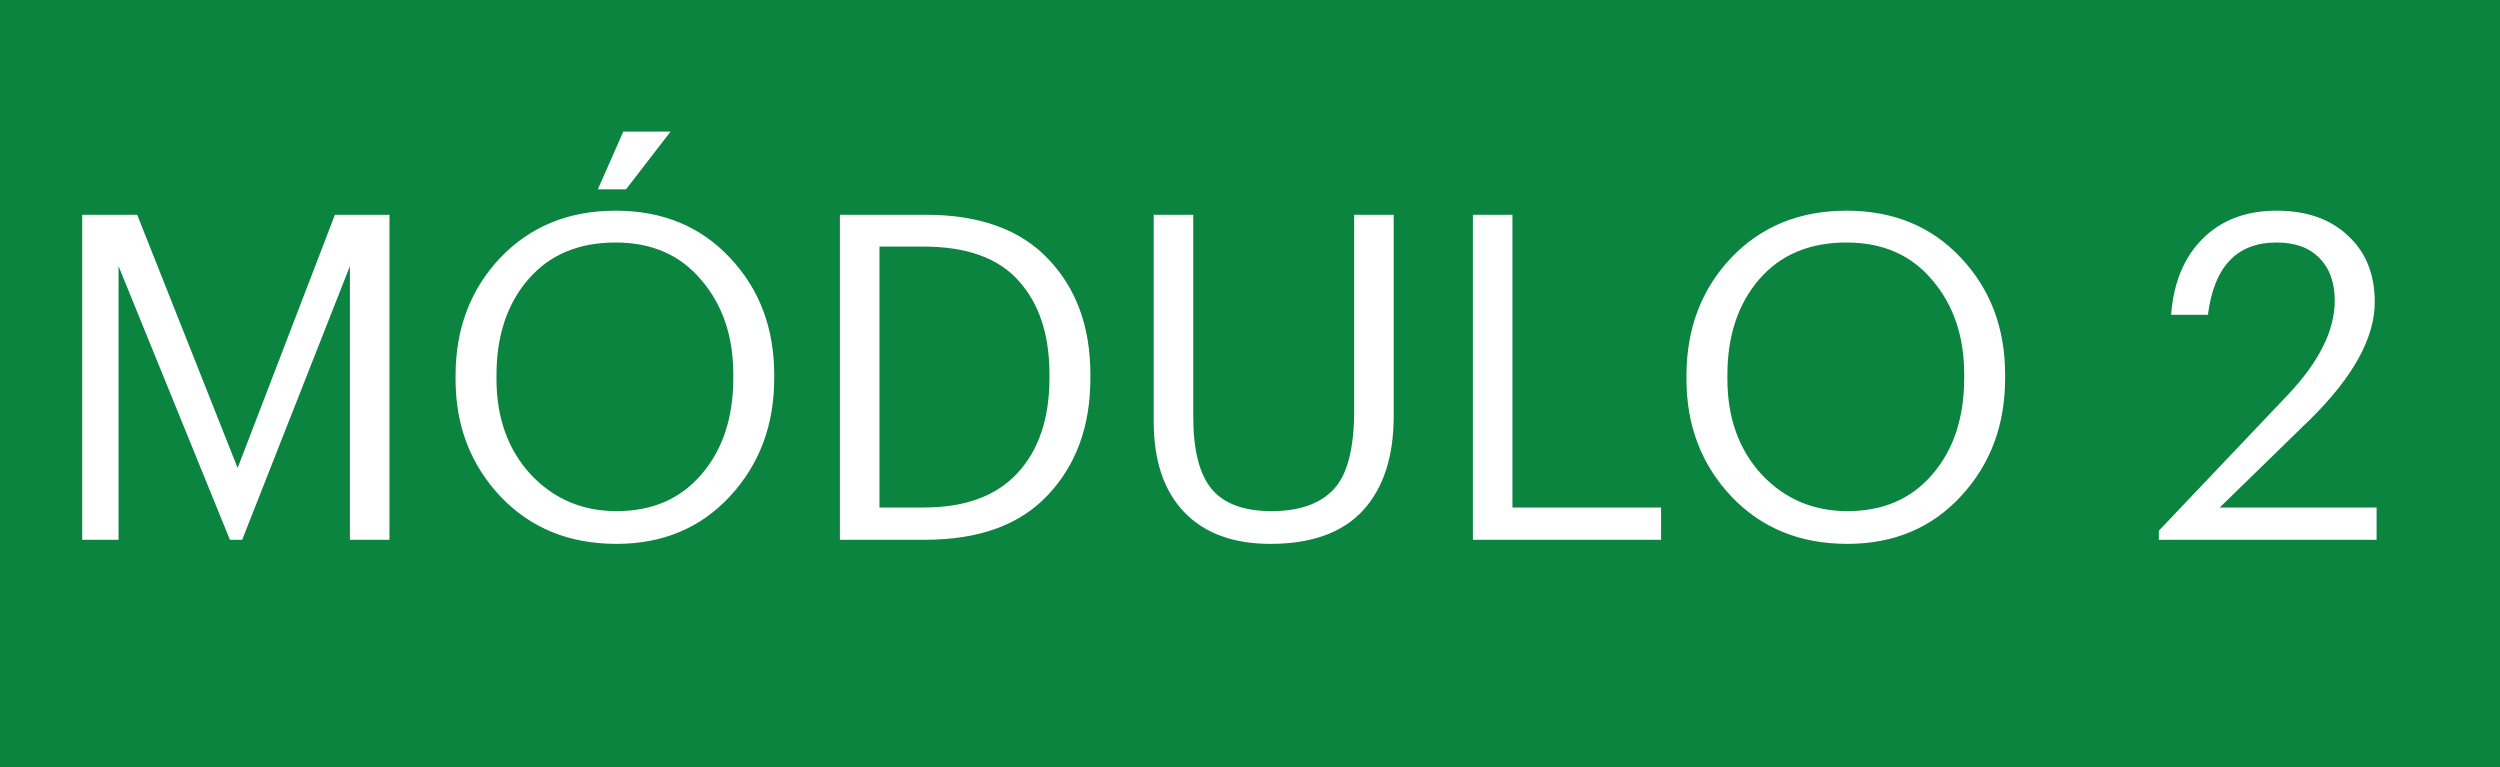 <svg xmlns="http://www.w3.org/2000/svg" width="88" height="27" viewBox="0 0 88 27" fill="none"><rect width="88" height="27" fill="#0B8440"></rect><path d="M2.893 19V7.56H4.829L8.365 16.472L11.789 7.56H13.709V19H12.317V9.368L8.525 19H8.093L4.173 9.368V19H2.893ZM21.7 17.992C22.959 17.992 23.956 17.56 24.692 16.696C25.439 15.832 25.812 14.701 25.812 13.304V13.176C25.812 11.843 25.439 10.739 24.692 9.864C23.956 8.979 22.948 8.536 21.668 8.536C20.367 8.536 19.343 8.968 18.596 9.832C17.85 10.696 17.476 11.821 17.476 13.208V13.336C17.476 14.701 17.876 15.821 18.676 16.696C19.487 17.56 20.495 17.992 21.7 17.992ZM21.7 19.144C20.036 19.144 18.676 18.589 17.62 17.48C16.564 16.36 16.036 14.984 16.036 13.352V13.224C16.036 11.571 16.559 10.189 17.604 9.08C18.66 7.971 20.015 7.416 21.668 7.416C23.322 7.416 24.666 7.971 25.7 9.08C26.735 10.179 27.252 11.549 27.252 13.192V13.32C27.252 14.963 26.735 16.344 25.7 17.464C24.666 18.584 23.332 19.144 21.7 19.144ZM21.044 6.664L21.94 4.632H23.604L22.036 6.664H21.044ZM30.957 17.864H32.525C33.965 17.864 35.058 17.464 35.805 16.664C36.562 15.853 36.941 14.733 36.941 13.304V13.176C36.941 11.779 36.578 10.68 35.853 9.88C35.138 9.08 34.024 8.68 32.509 8.68H30.957V17.864ZM29.565 19V7.56H32.589C34.477 7.56 35.912 8.077 36.893 9.112C37.885 10.147 38.381 11.501 38.381 13.176V13.32C38.381 14.995 37.885 16.36 36.893 17.416C35.912 18.472 34.466 19 32.557 19H29.565ZM44.722 19.144C43.41 19.144 42.396 18.771 41.682 18.024C40.967 17.277 40.61 16.211 40.61 14.824V7.56H42.002V14.664C42.002 15.848 42.22 16.701 42.658 17.224C43.095 17.736 43.794 17.992 44.754 17.992C45.735 17.992 46.466 17.736 46.946 17.224C47.426 16.712 47.666 15.789 47.666 14.456V7.56H49.058V14.648C49.058 16.077 48.695 17.187 47.97 17.976C47.244 18.755 46.162 19.144 44.722 19.144ZM51.846 19V7.56H53.238V17.864H58.47V19H51.846ZM65.028 17.992C66.287 17.992 67.284 17.56 68.02 16.696C68.767 15.832 69.14 14.701 69.14 13.304V13.176C69.14 11.843 68.767 10.739 68.02 9.864C67.284 8.979 66.276 8.536 64.996 8.536C63.695 8.536 62.671 8.968 61.924 9.832C61.178 10.696 60.804 11.821 60.804 13.208V13.336C60.804 14.701 61.204 15.821 62.004 16.696C62.815 17.56 63.823 17.992 65.028 17.992ZM65.028 19.144C63.364 19.144 62.004 18.589 60.948 17.48C59.892 16.36 59.364 14.984 59.364 13.352V13.224C59.364 11.571 59.887 10.189 60.932 9.08C61.988 7.971 63.343 7.416 64.996 7.416C66.65 7.416 67.994 7.971 69.028 9.08C70.063 10.179 70.58 11.549 70.58 13.192V13.32C70.58 14.963 70.063 16.344 69.028 17.464C67.994 18.584 66.66 19.144 65.028 19.144ZM75.992 19V18.68L80.535 13.896C81.634 12.733 82.183 11.629 82.183 10.584C82.183 9.944 82.002 9.443 81.639 9.08C81.287 8.717 80.786 8.536 80.135 8.536C78.738 8.536 77.933 9.384 77.719 11.08H76.424C76.509 9.949 76.877 9.059 77.528 8.408C78.189 7.747 79.058 7.416 80.135 7.416C81.192 7.416 82.029 7.709 82.647 8.296C83.277 8.872 83.591 9.651 83.591 10.632C83.591 11.901 82.823 13.288 81.287 14.792L78.135 17.864H83.656V19H75.992Z" fill="white"></path></svg>